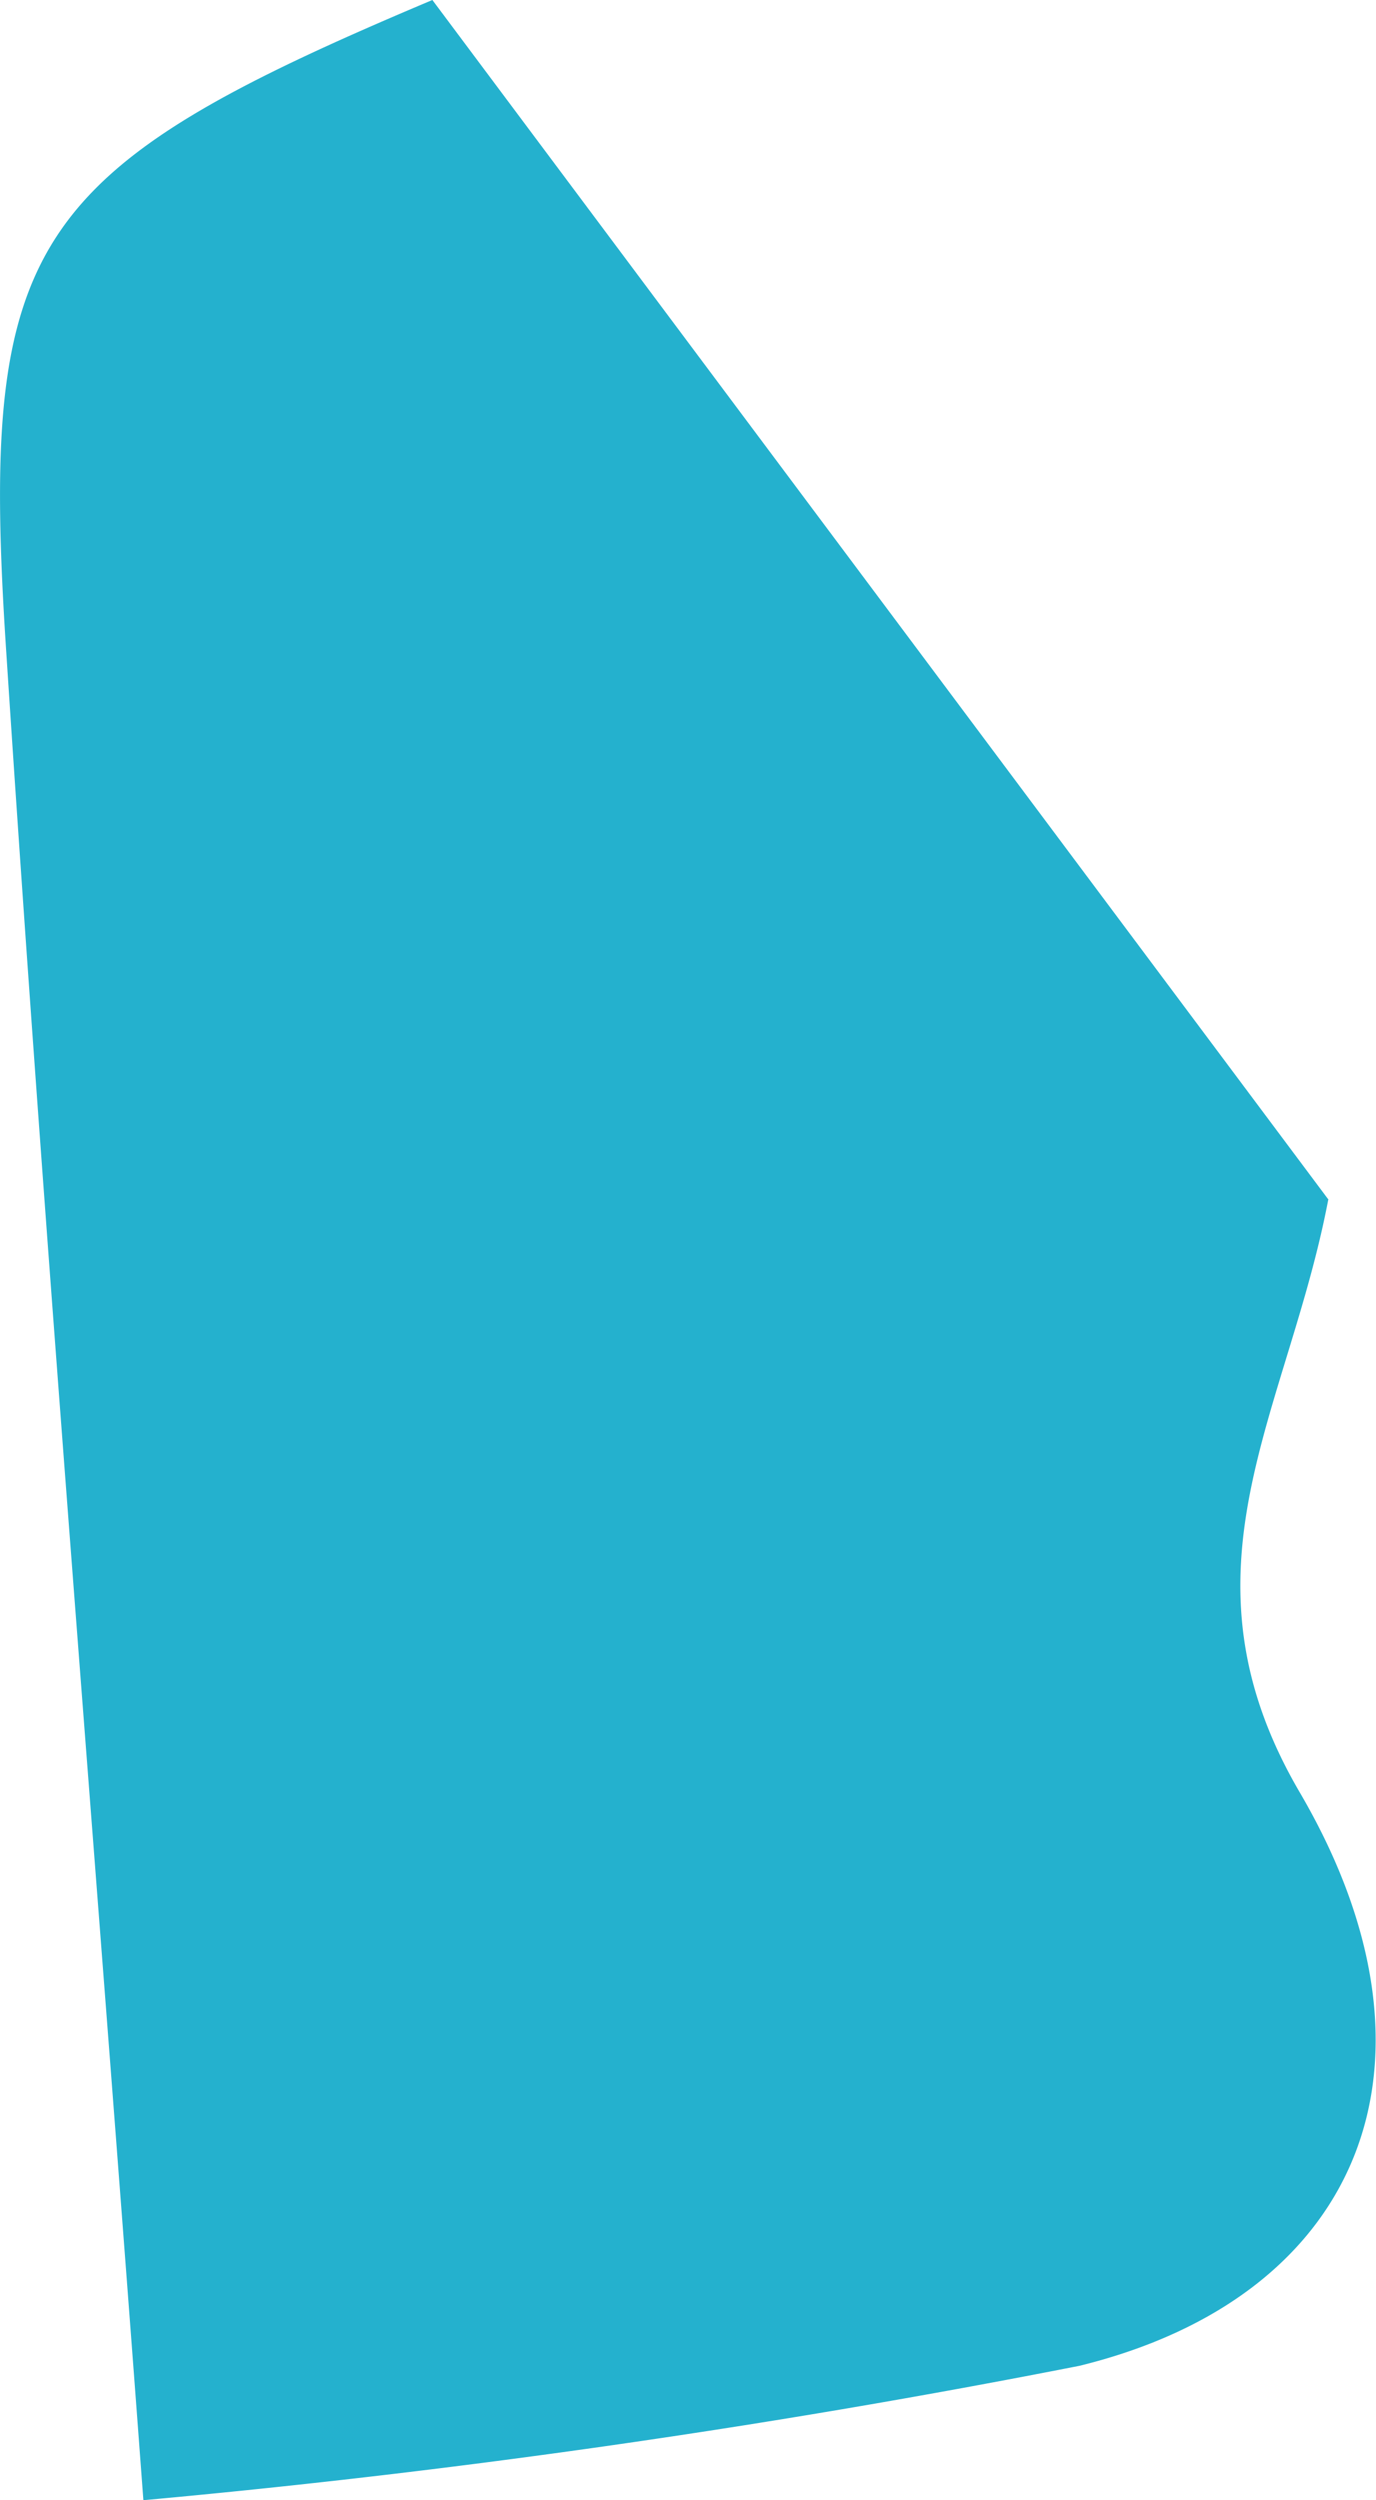 <svg xmlns="http://www.w3.org/2000/svg" width="13.051" height="23.713" viewBox="0 0 13.051 23.713">
  <path id="パス_10130" data-name="パス 10130" d="M105.665,58.667l-11.379,8.5c1.622,3.85,2.281,4.3,6.194,4.041,5.62-.366,11.228-.831,17.519-1.3a86.978,86.978,0,0,0-1.275-8.88c-.659-2.681-2.881-3.584-5.438-2.088-2.105,1.232-3.591.117-5.621-.27" transform="translate(71.268 -94.286) rotate(90)" fill="#24b1ce"/>
</svg>
